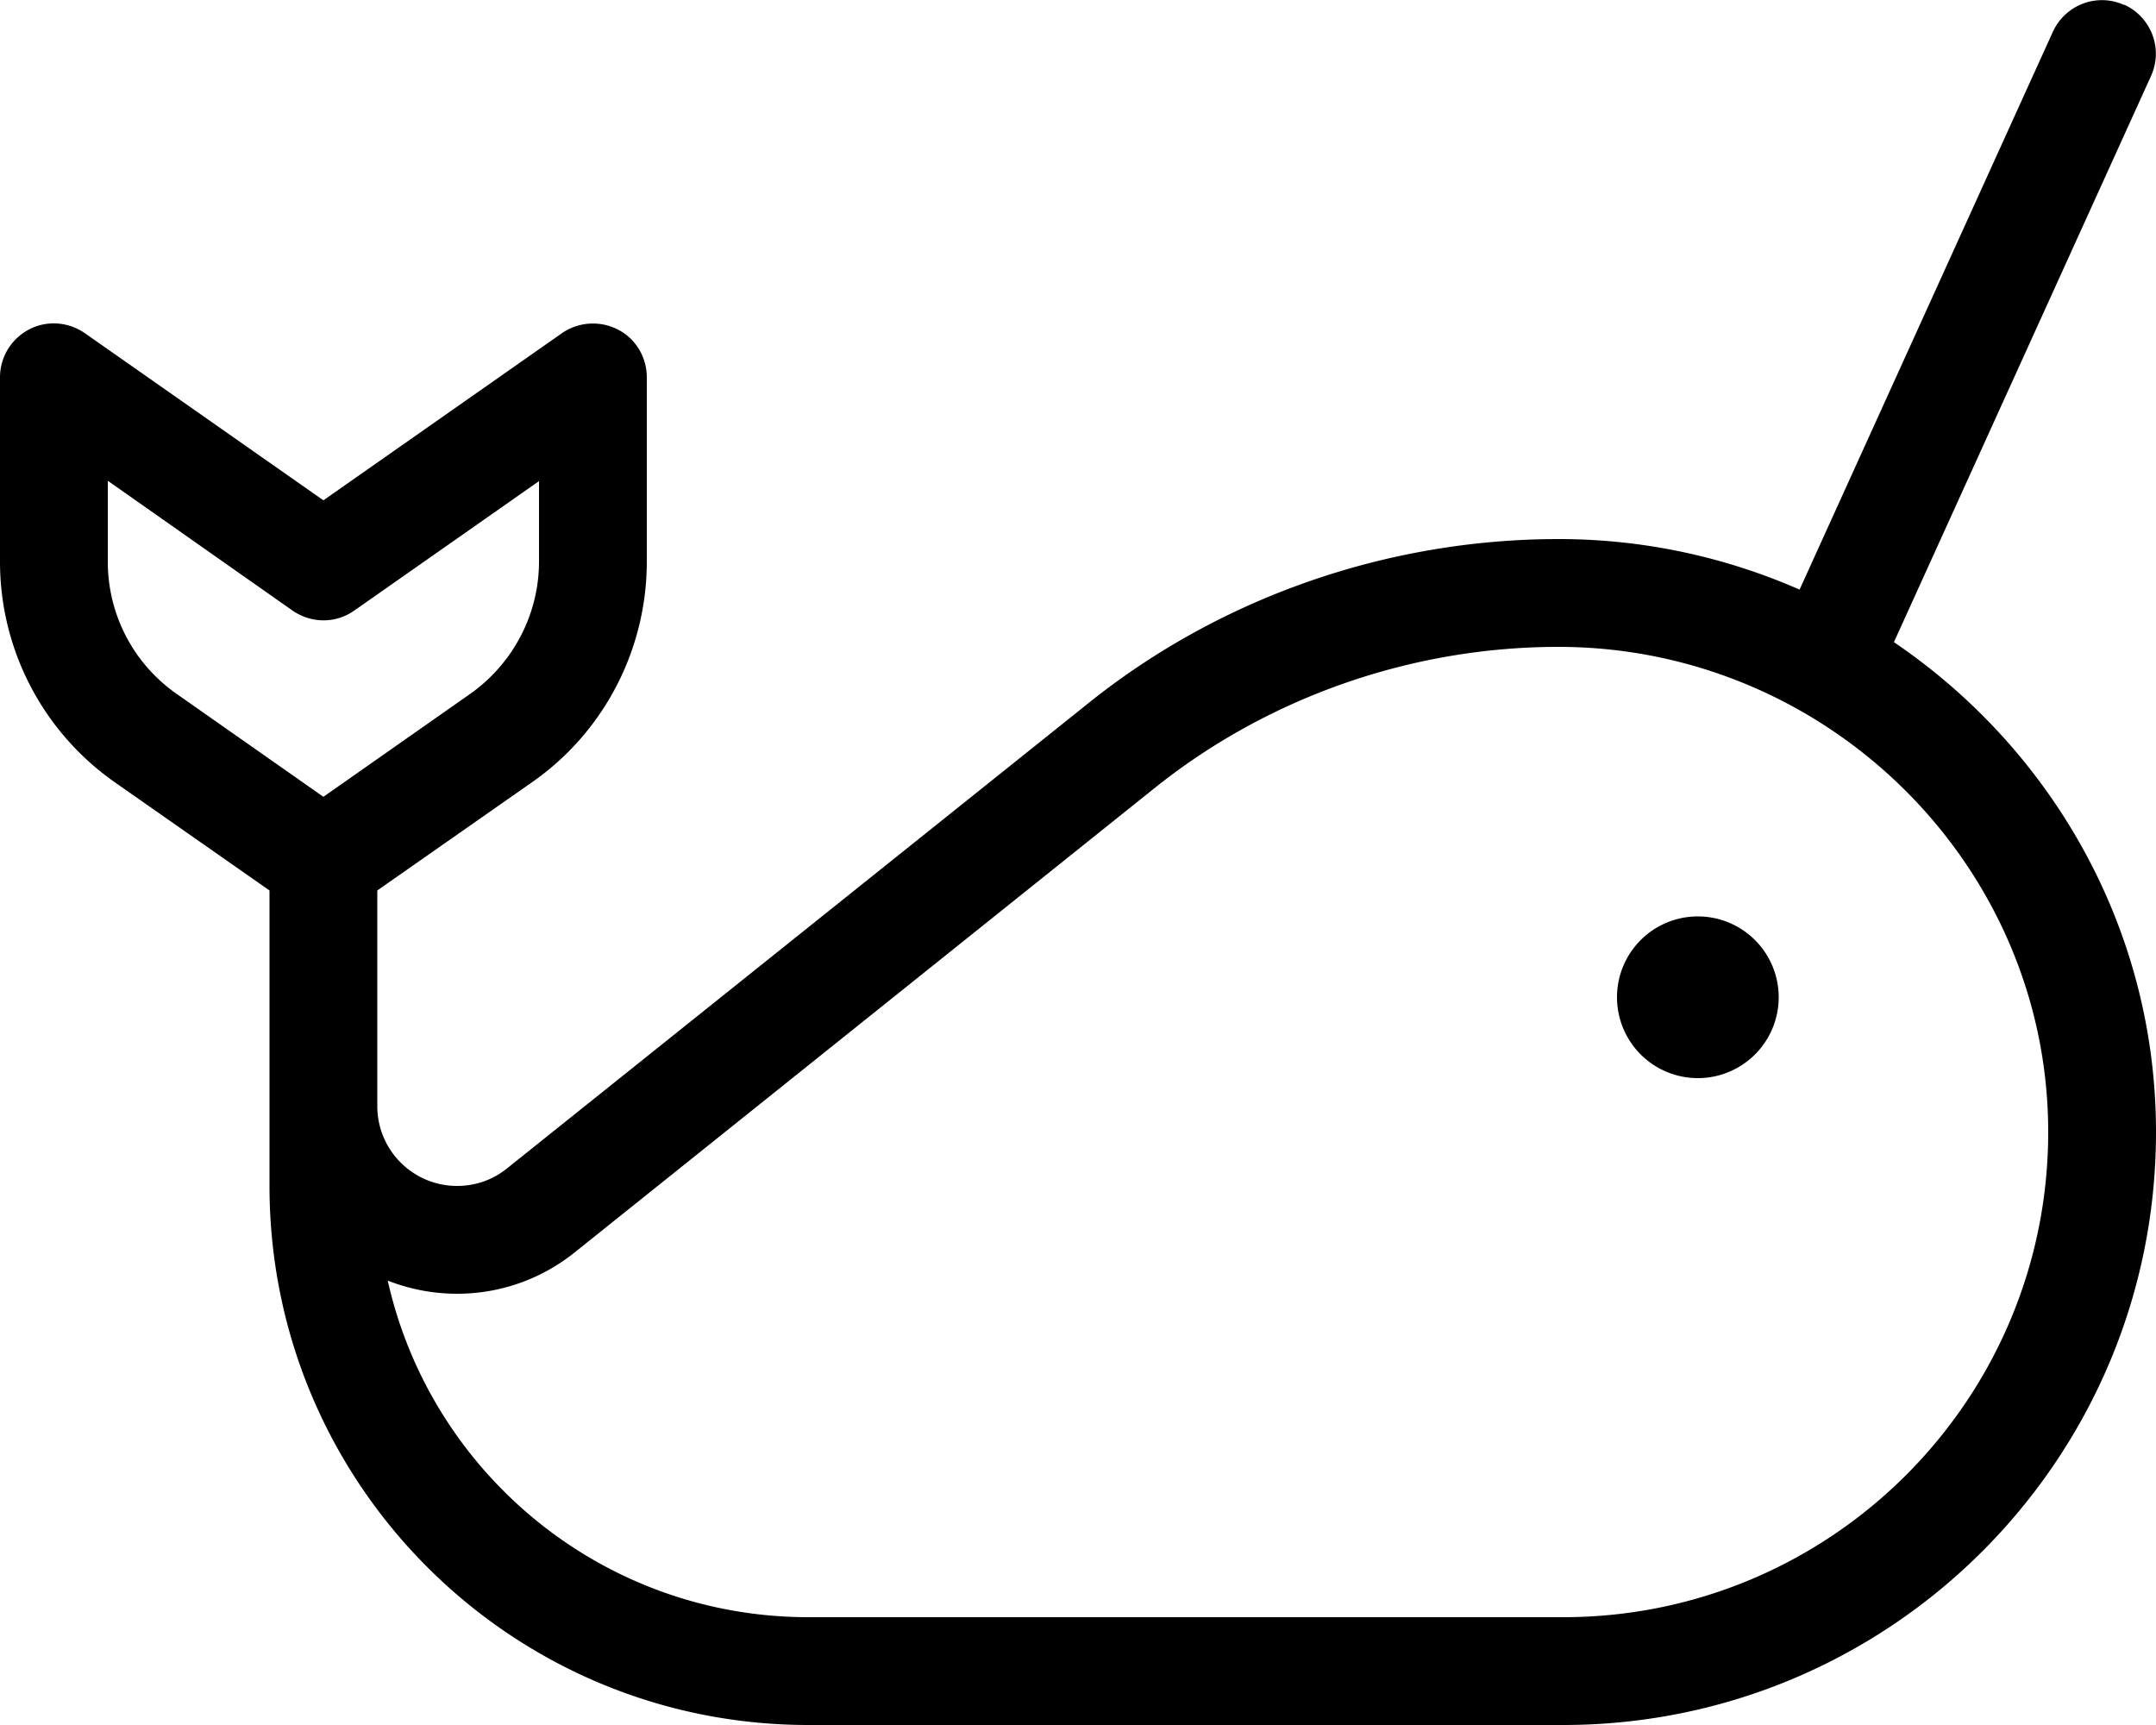 <svg xmlns="http://www.w3.org/2000/svg" viewBox="0 0 640 512"><!--! Font Awesome Pro 6.7.2 by @fontawesome - https://fontawesome.com License - https://fontawesome.com/license (Commercial License) Copyright 2024 Fonticons, Inc. --><path d="M630.6 1.4c8 3.7 11.6 13.1 7.9 21.2L562.2 190.6C609 222.3 640 275.6 640 336c0 97.2-78.8 176-176 176l-224 0c-88.4 0-160-71.6-160-160l0-23.7L80 280l0-15.7L34.1 232.2C12.7 217.2 0 192.8 0 166.7L0 112c0-6 3.3-11.4 8.6-14.2s11.7-2.3 16.6 1.1L96 148.5l70.8-49.6c4.9-3.4 11.3-3.8 16.6-1.1s8.6 8.2 8.6 14.2l0 54.7c0 26.1-12.7 50.6-34.1 65.5L112 264.3l0 15.7 0 48.3c0 13.1 10.6 23.7 23.7 23.7c5.4 0 10.6-1.8 14.8-5.2L323.1 208.7c39.4-31.6 89.1-48.7 139.6-48.7c25.4 0 49.6 5.4 71.5 15L609.4 9.4c3.7-8 13.1-11.6 21.2-7.9zM464 480c79.5 0 144-64.5 144-144c0-79.2-65.5-144-145.4-144c-43.3 0-85.9 14.8-119.6 41.7L170.5 371.8c-9.9 7.9-22.1 12.2-34.8 12.2c-7.3 0-14.2-1.4-20.6-3.9C127.9 437.3 178.9 480 240 480l224 0zm40-208a24 24 0 1 1 0 48 24 24 0 1 1 0-48zM32 166.7c0 15.7 7.6 30.3 20.5 39.3L96 236.5 139.5 206c12.8-9 20.5-23.7 20.5-39.3l0-23.9-54.8 38.4c-5.5 3.9-12.8 3.9-18.4 0L32 142.7l0 23.9z"/></svg>